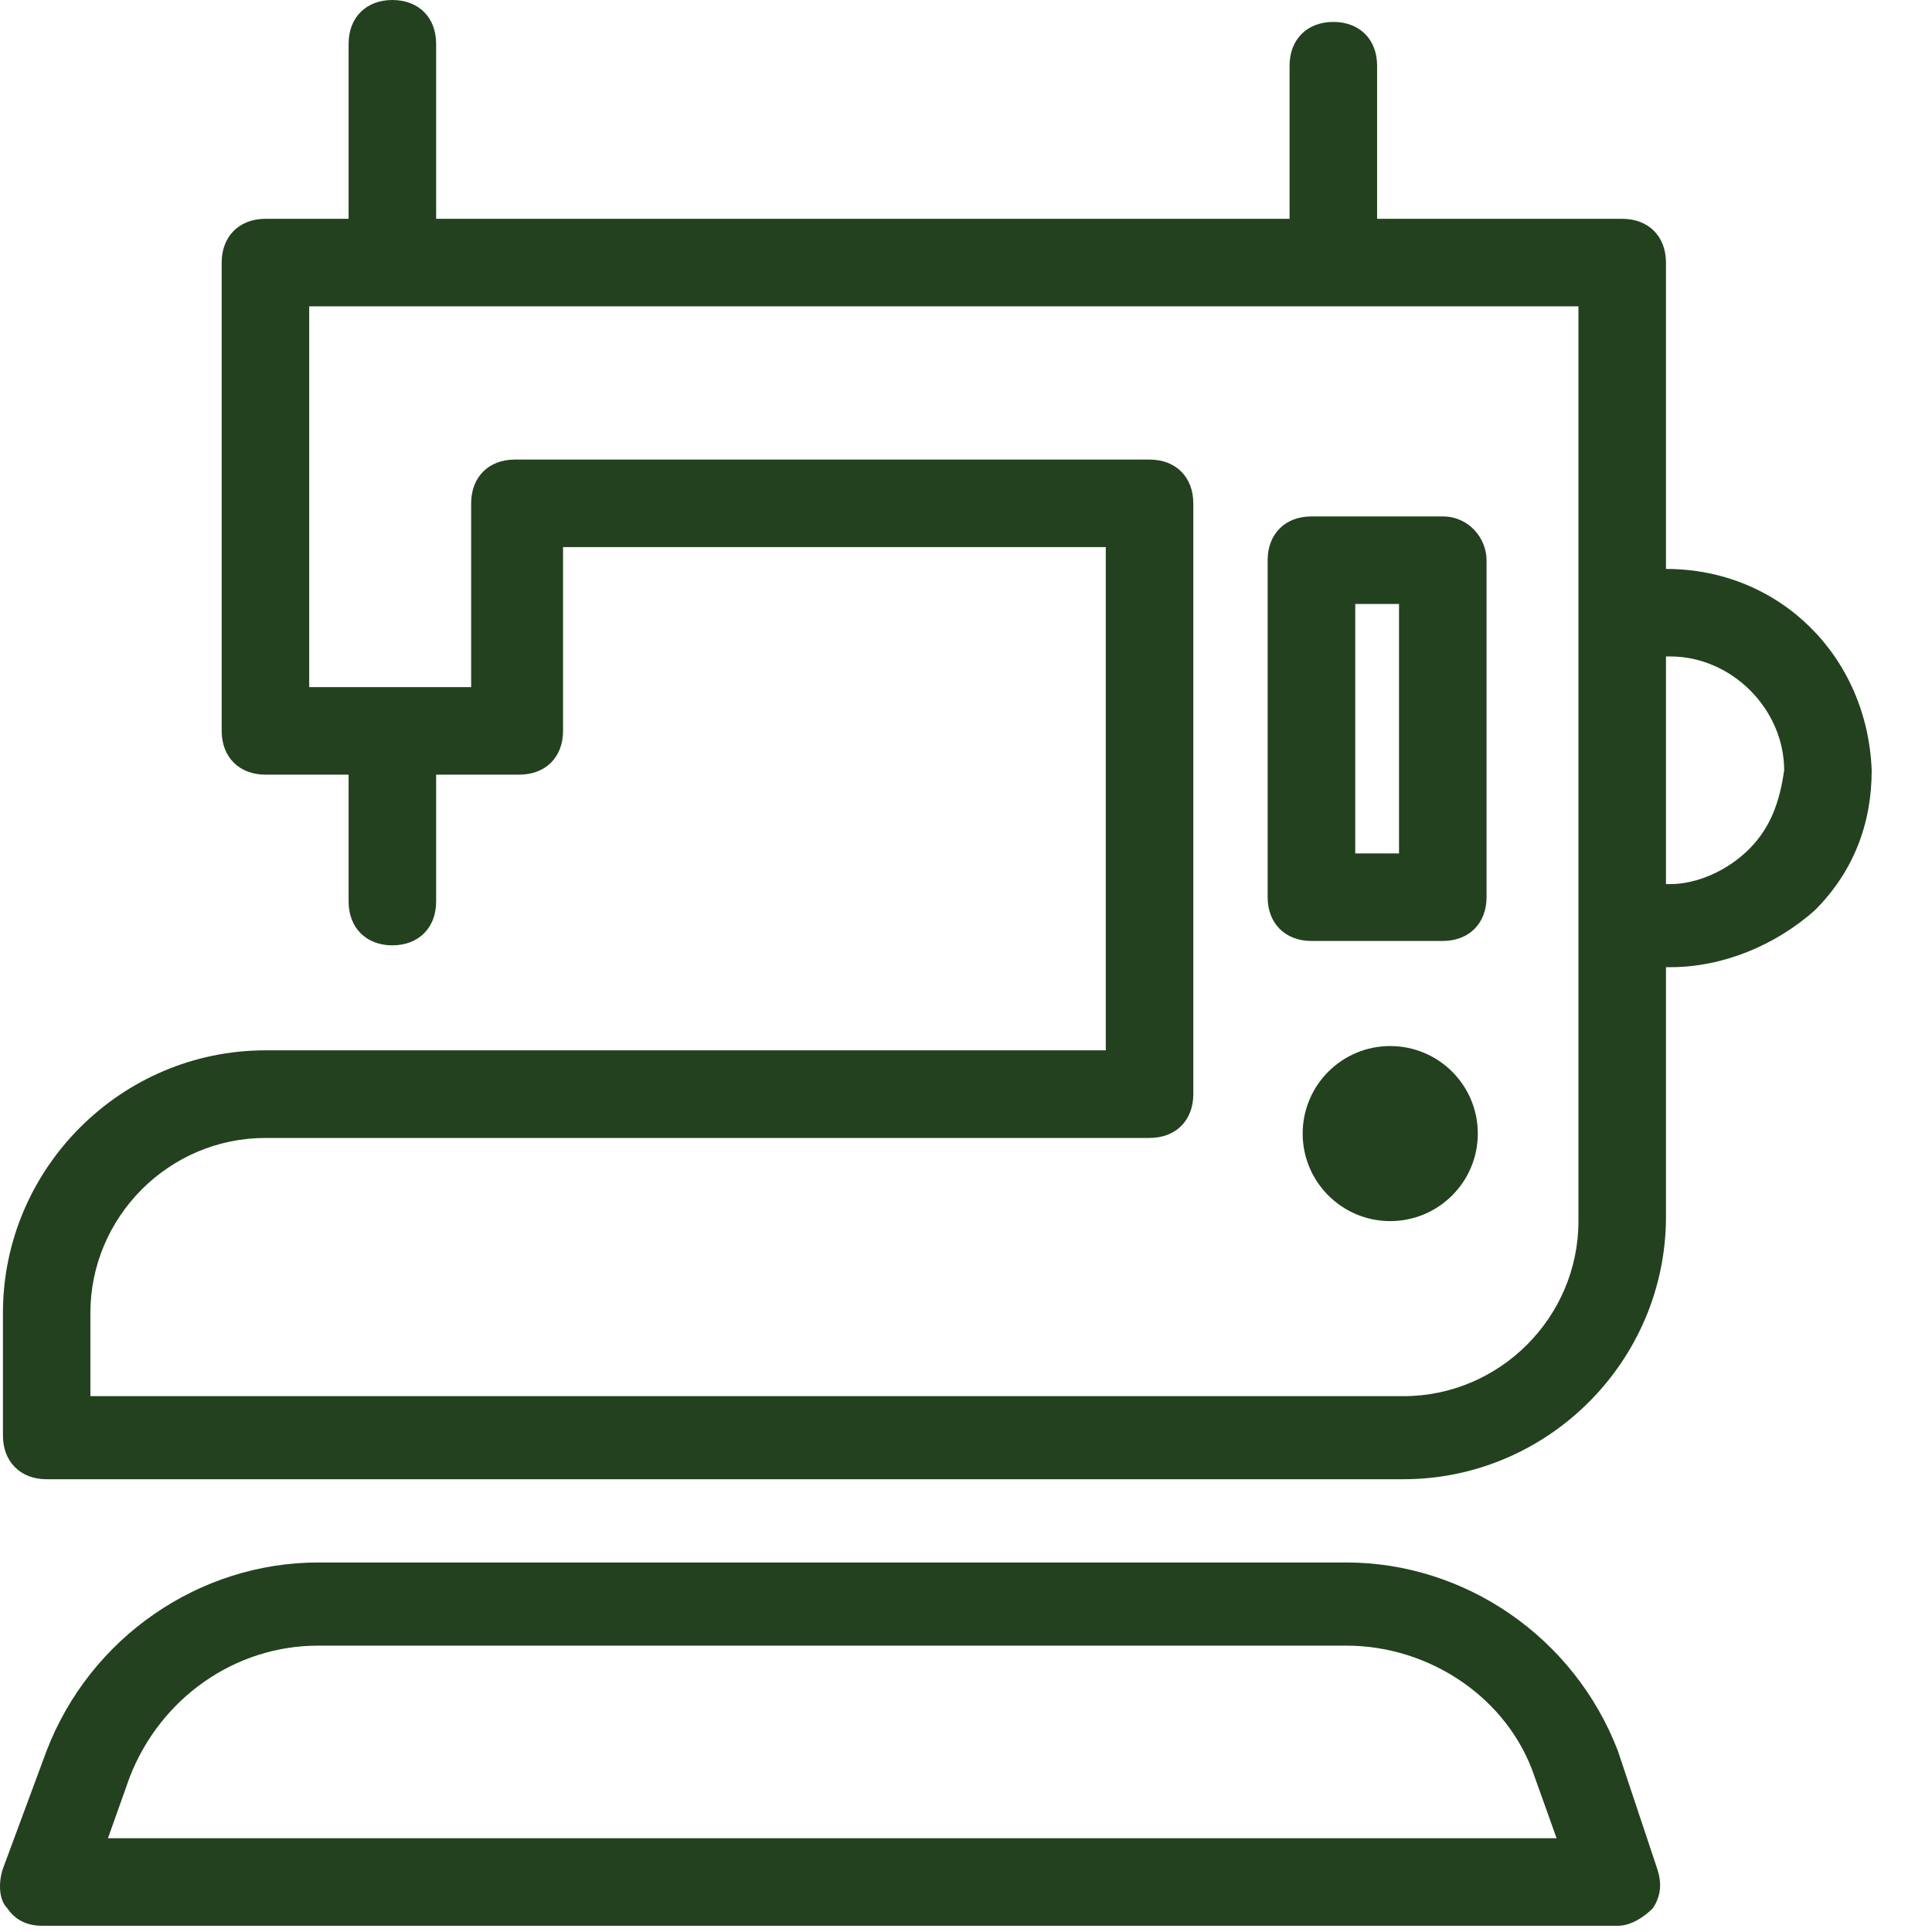 <svg width="23" height="23" viewBox="0 0 23 23" fill="none" xmlns="http://www.w3.org/2000/svg">
<path d="M19.26 20.842C18.739 19.487 17.436 18.601 16.029 18.601H3.786C2.379 18.601 1.076 19.487 0.555 20.842L0.034 22.248C-0.018 22.405 -0.018 22.613 0.087 22.717C0.191 22.874 0.347 22.926 0.503 22.926H19.26C19.416 22.926 19.573 22.822 19.677 22.717C19.781 22.561 19.781 22.405 19.729 22.248L19.26 20.842ZM1.285 21.884L1.545 21.154C1.91 20.216 2.796 19.591 3.786 19.591H16.03C17.02 19.591 17.957 20.216 18.27 21.154L18.531 21.884H1.285Z" fill="#23411F"/>
<path d="M19.833 6.773V3.126C19.833 2.813 19.625 2.605 19.312 2.605H16.394V0.782C16.394 0.469 16.186 0.261 15.873 0.261C15.561 0.261 15.352 0.469 15.352 0.782L15.352 2.605H5.192V0.521C5.192 0.208 4.984 0 4.671 0C4.359 0 4.15 0.208 4.15 0.521L4.15 2.605H3.16C2.848 2.605 2.639 2.813 2.639 3.126V8.701C2.639 9.014 2.848 9.222 3.16 9.222H4.15V10.733C4.15 11.045 4.359 11.254 4.671 11.254C4.984 11.254 5.192 11.045 5.192 10.733V9.222H6.182C6.495 9.222 6.703 9.014 6.703 8.701V6.513H13.164L13.164 12.504H3.161C1.441 12.504 0.035 13.911 0.035 15.63V17.089C0.035 17.402 0.243 17.61 0.555 17.61H16.707C18.426 17.61 19.833 16.204 19.833 14.484V11.514H19.885C20.511 11.514 21.136 11.254 21.605 10.837C22.074 10.368 22.282 9.795 22.282 9.17C22.23 7.815 21.188 6.773 19.833 6.773L19.833 6.773ZM18.791 14.537C18.791 15.683 17.853 16.621 16.707 16.621H1.076V15.631C1.076 14.485 2.014 13.547 3.16 13.547H13.685C13.998 13.547 14.206 13.338 14.206 13.026V5.992C14.206 5.68 13.998 5.471 13.685 5.471L6.13 5.471C5.817 5.471 5.609 5.679 5.609 5.992V8.18H3.681V3.647H18.791L18.791 14.537ZM20.823 10.108C20.562 10.369 20.198 10.525 19.885 10.525H19.833V7.815H19.885C20.614 7.815 21.24 8.441 21.24 9.17C21.188 9.535 21.084 9.847 20.823 10.108Z" fill="#23411F"/>
<path d="M17.175 6.148H15.612C15.3 6.148 15.091 6.356 15.091 6.669V10.681C15.091 10.993 15.3 11.202 15.612 11.202H17.175C17.488 11.202 17.697 10.993 17.697 10.681V6.669C17.697 6.409 17.488 6.148 17.175 6.148ZM16.655 10.16H16.134V7.19H16.655V10.16Z" fill="#23411F"/>
<path d="M17.593 13.495C17.593 14.07 17.126 14.537 16.55 14.537C15.975 14.537 15.508 14.07 15.508 13.495C15.508 12.919 15.975 12.453 16.55 12.453C17.126 12.453 17.593 12.919 17.593 13.495Z" fill="#23411F"/>
</svg>
